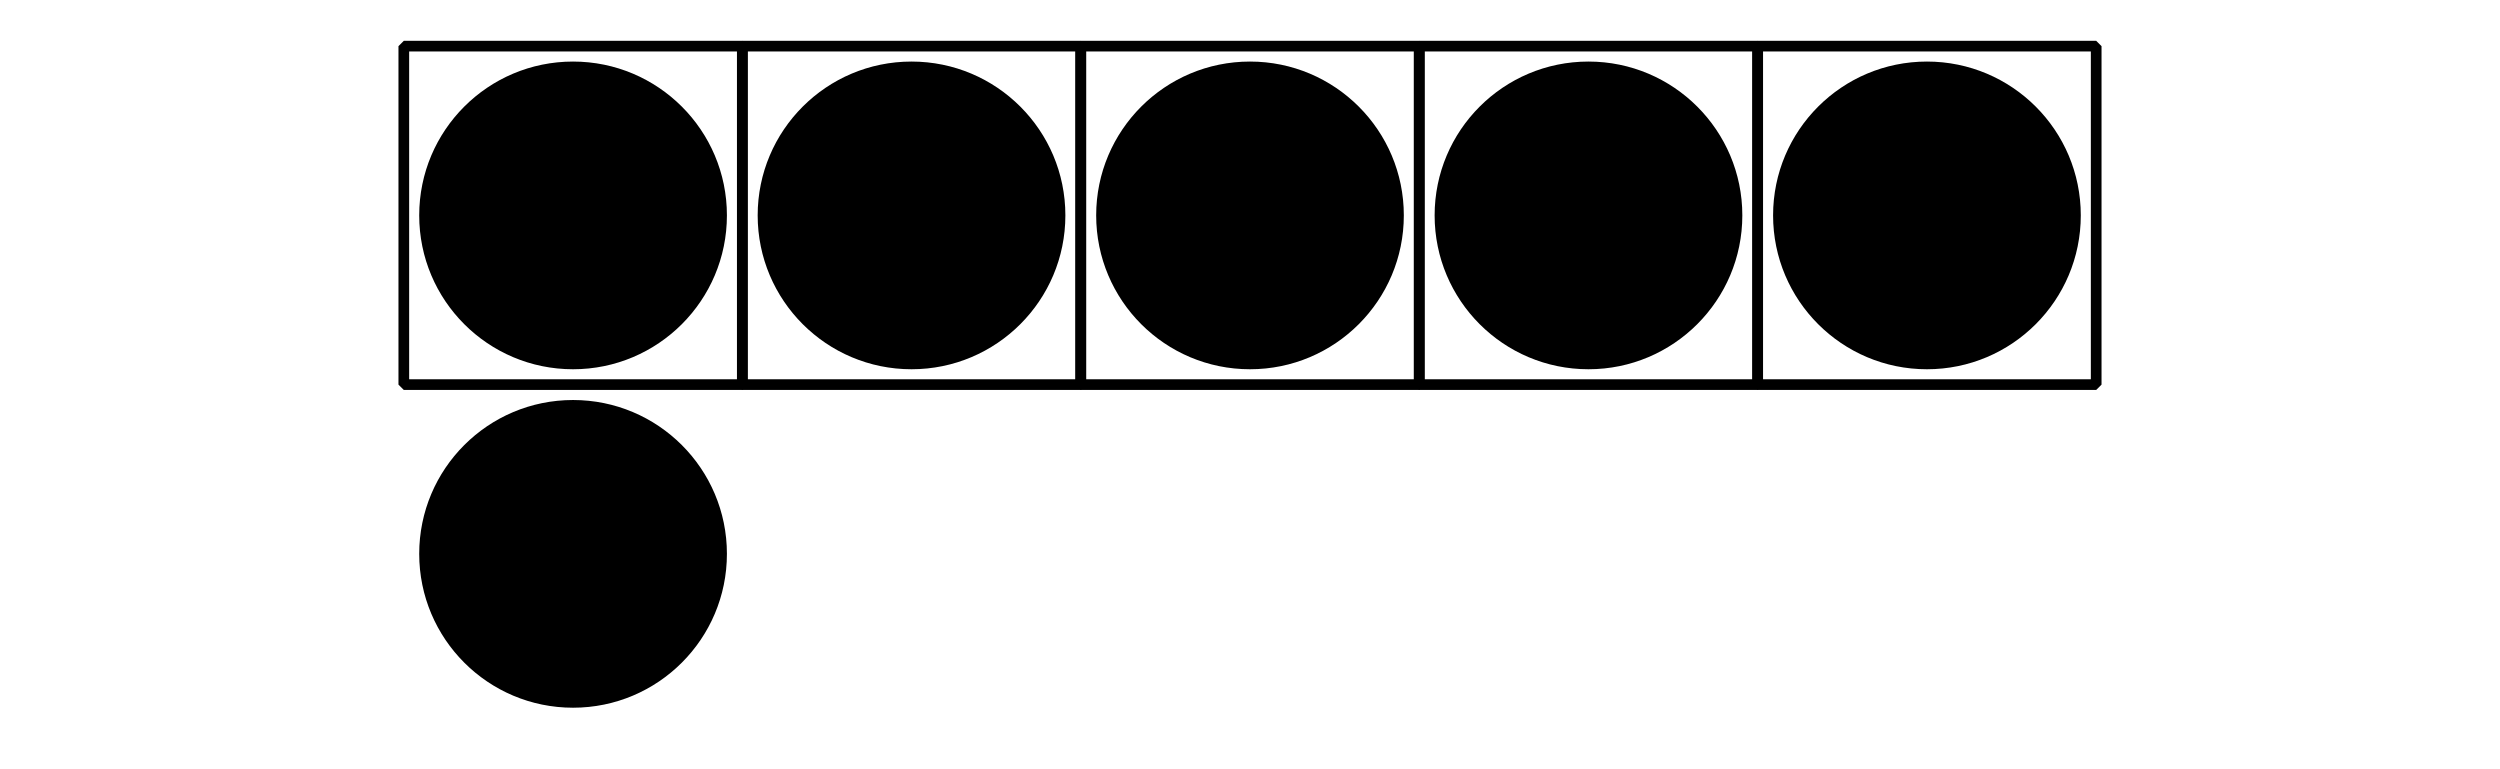 <?xml version='1.0' encoding='UTF-8'?>
<!-- This file was generated by dvisvgm 2.1.3 -->
<svg height='72pt' version='1.1' viewBox='-72 -72 234 72' width='234pt' xmlns='http://www.w3.org/2000/svg' xmlns:xlink='http://www.w3.org/1999/xlink'>
<defs>
<clipPath id='clip1'>
<path d='M-72 0V-72H162V0ZM162 -72'/>
</clipPath>
</defs>
<g id='page1'>
<path clip-path='url(#clip1)' d='M-34.203 -36V-67.68H-2.519V-36Z' fill='none' stroke='#000000' stroke-linejoin='bevel' stroke-miterlimit='10.037' stroke-width='1'/>
<path clip-path='url(#clip1)' d='M-2.519 -36V-67.68H29.16V-36Z' fill='none' stroke='#000000' stroke-linejoin='bevel' stroke-miterlimit='10.037' stroke-width='1'/>
<path clip-path='url(#clip1)' d='M29.16 -36V-67.68H60.84V-36Z' fill='none' stroke='#000000' stroke-linejoin='bevel' stroke-miterlimit='10.037' stroke-width='1'/>
<path clip-path='url(#clip1)' d='M60.84 -36V-67.68H92.519V-36Z' fill='none' stroke='#000000' stroke-linejoin='bevel' stroke-miterlimit='10.037' stroke-width='1'/>
<path clip-path='url(#clip1)' d='M92.519 -36V-67.68H124.203V-36Z' fill='none' stroke='#000000' stroke-linejoin='bevel' stroke-miterlimit='10.037' stroke-width='1'/>
<path clip-path='url(#clip1)' d='M-3.961 -51.84C-3.961 -59.793 -10.41 -66.238 -18.363 -66.238S-32.762 -59.793 -32.762 -51.84C-32.762 -43.887 -26.316 -37.438 -18.363 -37.438S-3.961 -43.887 -3.961 -51.84Z'/>
<path clip-path='url(#clip1)' d='M27.719 -51.84C27.719 -59.793 21.273 -66.238 13.32 -66.238C5.367 -66.238 -1.082 -59.793 -1.082 -51.84C-1.082 -43.887 5.367 -37.438 13.32 -37.438C21.273 -37.438 27.719 -43.887 27.719 -51.84Z'/>
<path clip-path='url(#clip1)' d='M59.398 -51.84C59.398 -59.793 52.953 -66.238 45 -66.238S30.602 -59.793 30.602 -51.84C30.602 -43.887 37.047 -37.438 45 -37.438S59.398 -43.887 59.398 -51.84Z'/>
<path clip-path='url(#clip1)' d='M91.082 -51.84C91.082 -59.793 84.633 -66.238 76.68 -66.238C68.727 -66.238 62.281 -59.793 62.281 -51.84C62.281 -43.887 68.727 -37.438 76.68 -37.438C84.633 -37.438 91.082 -43.887 91.082 -51.84Z'/>
<path clip-path='url(#clip1)' d='M122.762 -51.84C122.762 -59.793 116.316 -66.238 108.363 -66.238C100.41 -66.238 93.961 -59.793 93.961 -51.84C93.961 -43.887 100.41 -37.438 108.363 -37.438C116.316 -37.438 122.762 -43.887 122.762 -51.84Z'/>
<path clip-path='url(#clip1)' d='M-3.961 -20.16C-3.961 -28.113 -10.41 -34.559 -18.363 -34.559S-32.762 -28.113 -32.762 -20.16C-32.762 -12.207 -26.316 -5.758 -18.363 -5.758S-3.961 -12.207 -3.961 -20.16Z'/>
</g>
</svg>